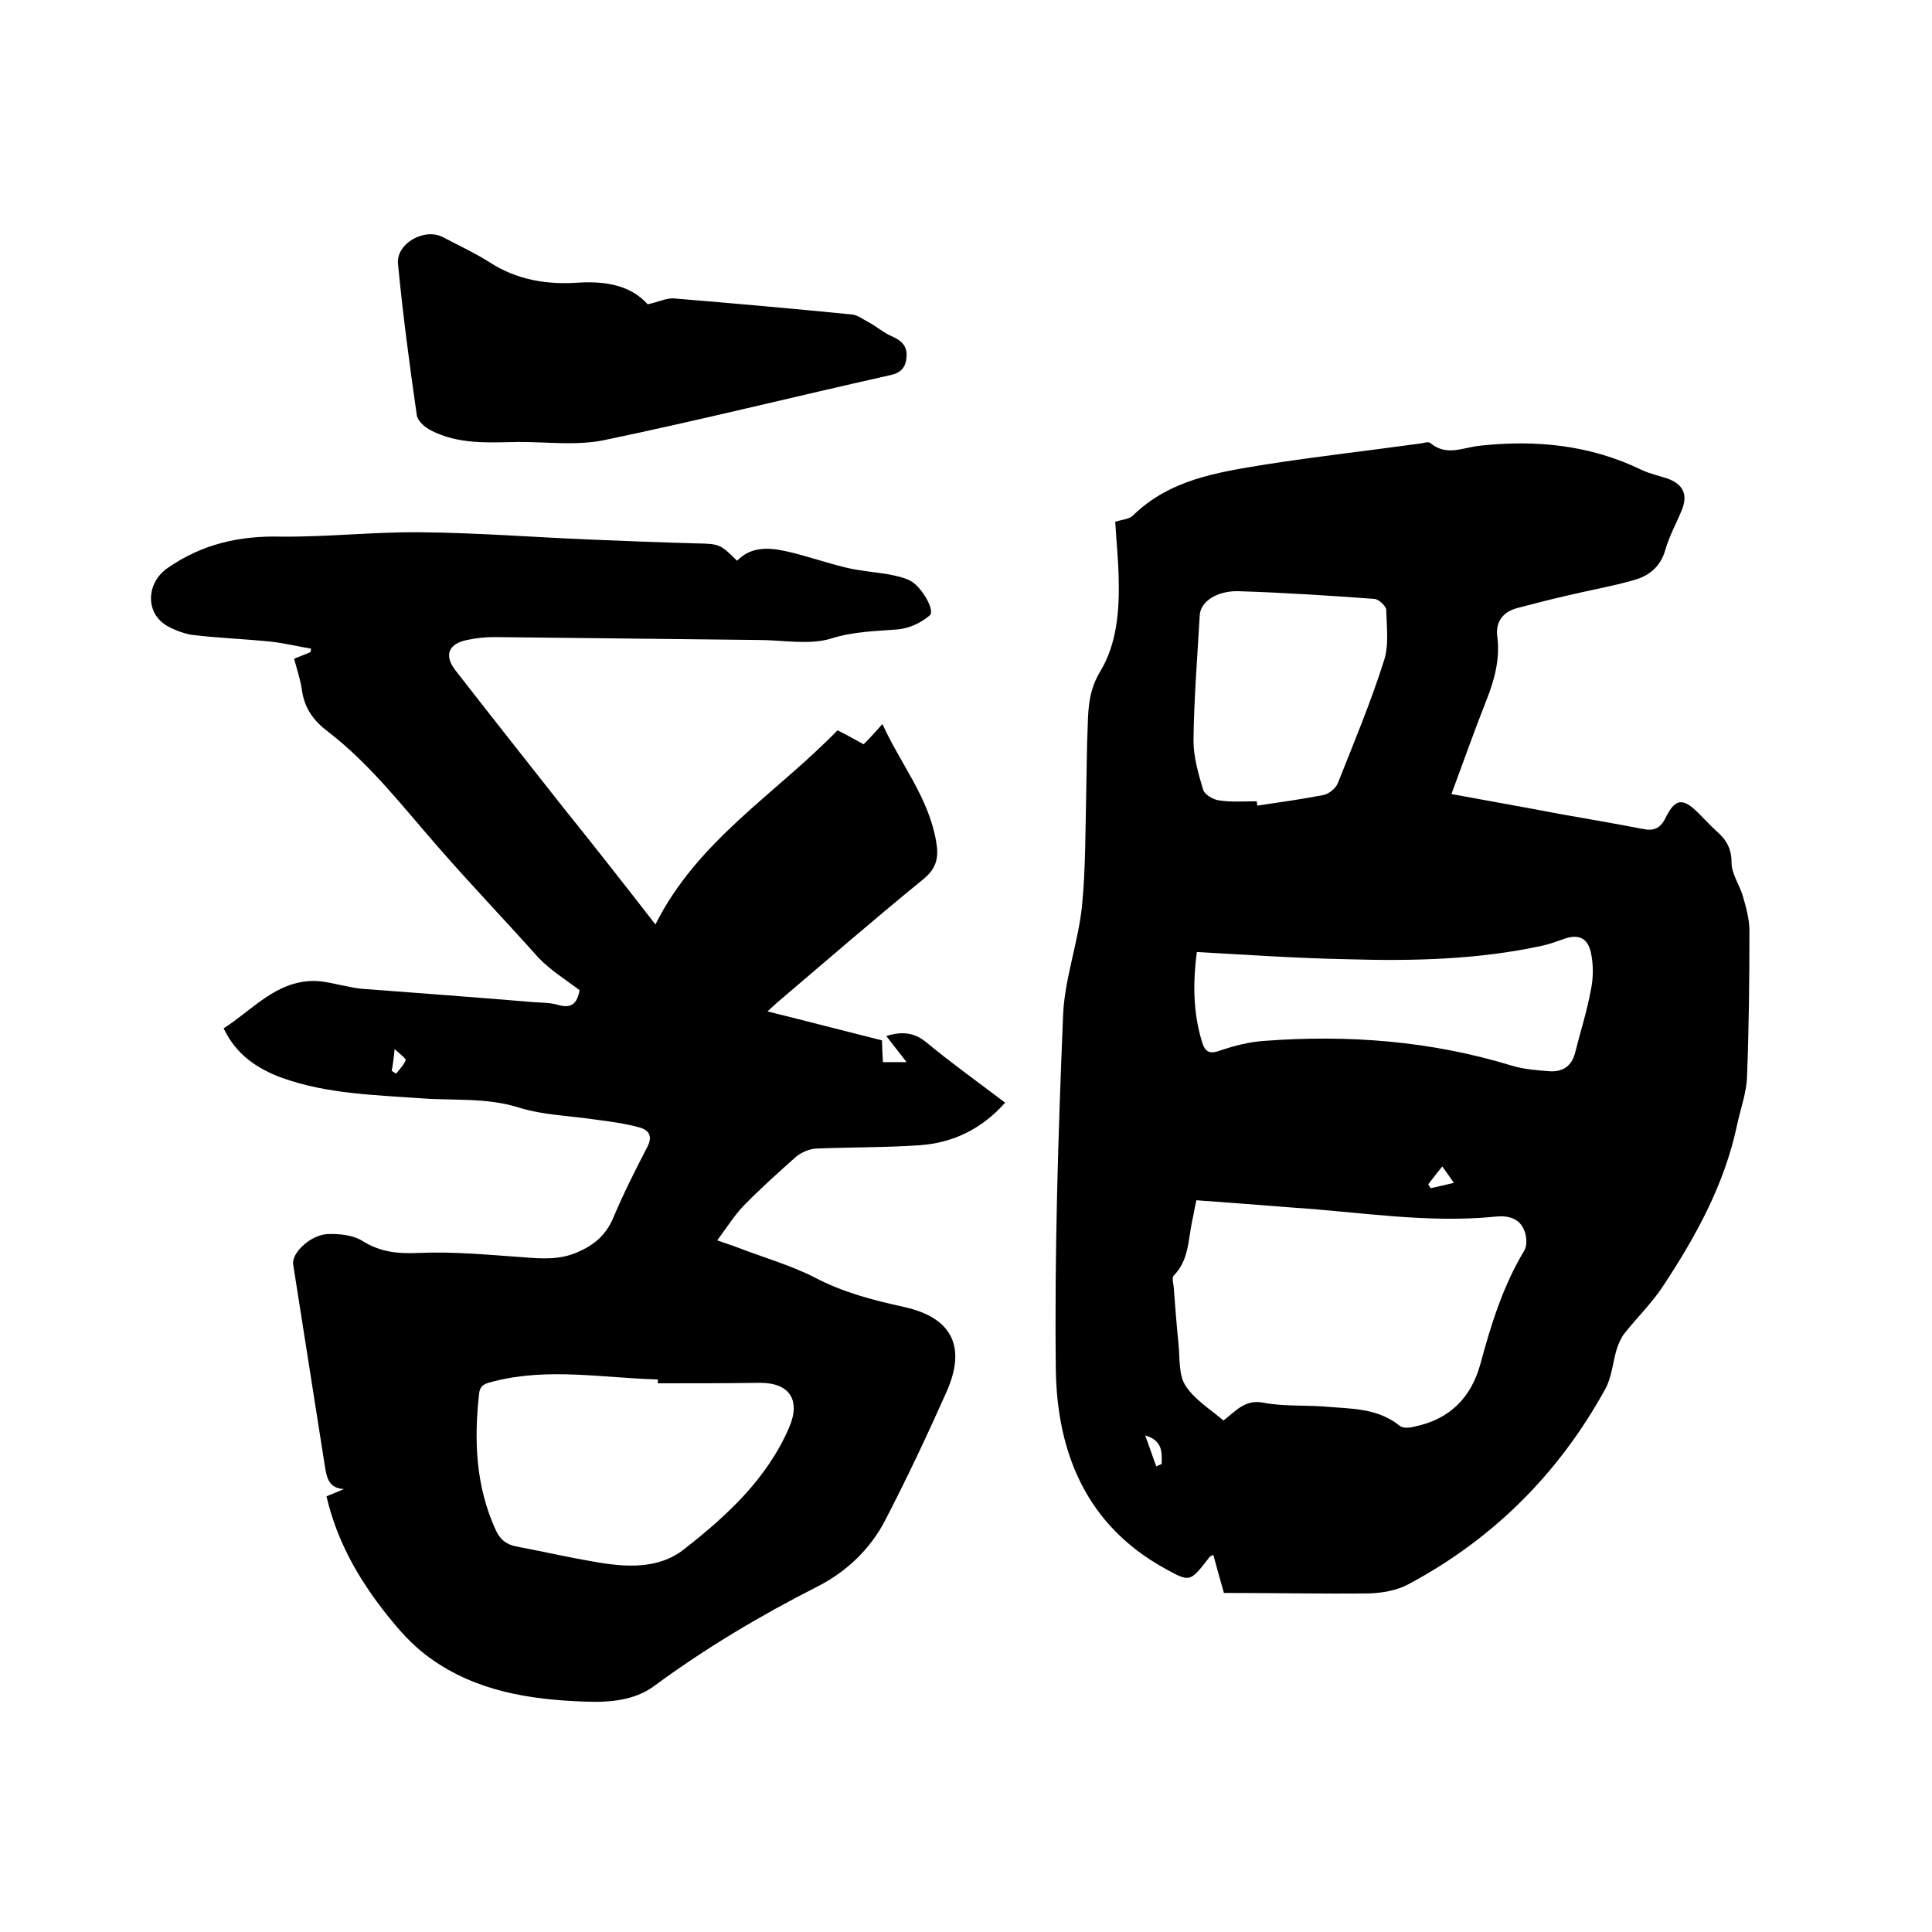 <svg enable-background="new 0 0 400 400" viewBox="0 0 400 400" xmlns="http://www.w3.org/2000/svg"><path d="m253.4 329.8c-.8-2.8-1.5-5.3-2.2-7.9-.3.2-.7.3-.8.5-4.1 5.3-4 5.2-9.3 2.3-16.1-8.9-22.2-23.8-22.5-40.9-.3-24.5.5-49.1 1.5-73.6.3-7.5 3.1-14.9 3.9-22.5.8-8 .7-16 .9-24.1.1-4.4.1-8.9.3-13.3.1-3.9.3-7.5 2.6-11.3 3.5-5.8 4-12.8 3.8-19.7-.1-3.8-.5-7.6-.7-11.3 1.4-.4 2.8-.5 3.6-1.2 7.6-7.5 17.5-9 27.3-10.6 10.8-1.7 21.6-2.9 32.4-4.4.6-.1 1.5-.4 1.9-.1 3.3 2.8 6.7 1 10.1.6 11.7-1.3 23-.2 33.7 5 1.7.8 3.6 1.2 5.4 1.8 3.2 1.2 4.2 3.3 2.9 6.5-1.1 2.7-2.6 5.4-3.4 8.2-1 3.5-3.3 5.4-6.5 6.3-4.6 1.3-9.2 2.1-13.8 3.2-3.5.8-7 1.7-10.4 2.6-3 .8-4.5 2.9-4.1 5.9.6 4.7-.6 9-2.3 13.3-2.5 6.3-4.7 12.6-7.2 19.3 7.6 1.4 15 2.7 22.3 4.1 5.7 1 11.5 2 17.2 3.1 2.3.5 3.7 0 4.8-2.2 2-4.1 3.6-4.3 6.8-1.1 1.3 1.3 2.5 2.6 3.8 3.8 2 1.7 3.1 3.6 3.1 6.5 0 2.3 1.6 4.5 2.3 6.8.7 2.4 1.4 4.9 1.4 7.3 0 10.1-.1 20.1-.5 30.2-.1 3.4-1.4 6.8-2.1 10.2-2.6 12.2-8.5 22.9-15.3 33.2-2.3 3.5-5.4 6.5-8 9.8-.7.9-1.2 2.1-1.6 3.3-.8 2.7-1 5.7-2.3 8.1-9.6 17.5-23.2 31.1-40.8 40.5-2.4 1.3-5.4 1.8-8.1 1.9-10.1.1-19.9-.1-30.1-.1zm-5.7-81.3c-.4 1.7-.6 3.1-.9 4.4-.8 3.9-.7 8.1-3.8 11.2-.4.4-.1 1.5 0 2.3.3 4 .6 7.9 1 11.9.3 2.9 0 6.3 1.4 8.5 1.8 2.9 5.1 4.9 7.9 7.3 2.6-2 4.5-4.4 8.2-3.7 4.1.8 8.4.5 12.6.8 5.4.5 11 .2 15.7 4 .7.6 2.3.4 3.3.1 7.1-1.5 11.5-6 13.4-12.9 2.2-8.2 4.7-16.2 9.1-23.5.6-1 .5-2.9 0-4.1-1-2.7-3.6-3.2-6.1-2.9-14.1 1.4-28.1-1-42.1-1.9-6.3-.5-12.8-1-19.7-1.5zm.1-51.4c-.9 6.8-.7 12.7 1 18.4.6 2.1 1.4 2.9 3.8 2 3-1 6.1-1.8 9.2-2 17.3-1.3 34.4 0 51.1 5.1 2.6.8 5.4 1 8.1 1.2 2.6.1 4.4-1.1 5.1-3.8 1.1-4.4 2.5-8.7 3.3-13.2.5-2.4.5-5.1 0-7.5-.7-3.3-2.8-4-5.9-2.8-1.4.5-2.8 1-4.2 1.3-13.3 2.9-26.8 3.2-40.4 2.8-10.2-.2-20.5-.9-31.1-1.5zm12.4-31.2c0 .3.1.6.1.9 4.6-.7 9.1-1.3 13.7-2.2 1.1-.2 2.6-1.4 3-2.5 3.3-8.3 6.8-16.7 9.5-25.2 1.1-3.2.6-7 .5-10.6 0-.8-1.5-2.2-2.4-2.3-9.4-.7-18.8-1.3-28.2-1.6-4.4-.1-7.8 2.1-8 4.9-.5 8.7-1.2 17.3-1.3 26 0 3.4 1 6.9 2 10.2.3 1 2 2 3.2 2.2 2.5.4 5.2.2 7.9.2zm35.5 79.3c.2.3.3.5.5.8 1.5-.3 3-.7 4.8-1.1-.9-1.3-1.5-2.2-2.4-3.4-1.1 1.4-2 2.5-2.9 3.7zm-58.6 52c.8 2.1 1.5 4.3 2.3 6.4.4-.2.7-.3 1.1-.5.1-2.4.2-4.9-3.4-5.9z"/><path d="m135.7 191.4c8.7-17.4 25-27.1 37.7-40.2 2 1 3.6 1.9 5.4 2.9 1.3-1.3 2.5-2.6 3.9-4.2 3.7 8.2 9.5 15.1 11.1 24.2.6 3.3.2 5.6-2.6 7.9-10.2 8.3-20.1 16.9-30.1 25.4-.6.5-1.1 1-2.2 2 8.1 2 15.7 4 23.7 6 0 .9.1 2.6.2 4.5h4.9c-1.5-1.9-2.8-3.6-4.2-5.4 3.2-1 5.8-.8 8.4 1.4 5.2 4.3 10.7 8.2 16.2 12.4-4.9 5.5-10.8 8.3-17.6 8.8-7.2.5-14.4.4-21.6.7-1.4.1-3 .8-4.1 1.7-3.7 3.3-7.4 6.6-10.9 10.2-1.9 2-3.4 4.4-5.4 7.1 1.9.7 3 1 4 1.4 5.4 2.1 11.1 3.7 16.2 6.3 5.9 3.1 12.1 4.7 18.5 6.1 9.9 2.2 12.9 8.2 8.8 17.5-4 9-8.2 17.9-12.7 26.6-3.1 6-8 10.7-14.1 13.8-11.8 6-23.1 12.7-33.8 20.6-4.1 3-9.3 3.4-14.3 3.2-11.3-.4-22.4-2.1-31.9-8.9-3-2.1-5.6-4.8-7.9-7.6-6.3-7.6-11.4-16-13.7-26l3.6-1.5c-3-.2-3.5-2.1-3.9-4.5-2.2-14-4.4-28-6.6-42-.4-2.3 3.5-6.1 7.1-6.3 2.4-.1 5.3.2 7.2 1.4 3.8 2.4 7.5 2.7 11.9 2.5 7.1-.3 14.3.4 21.4.9 3.9.3 7.6.6 11.4-1.1 3.4-1.5 5.7-3.5 7.2-6.9 2.1-5 4.5-9.8 7-14.6 1.3-2.4.6-3.7-1.6-4.3-2.9-.8-6-1.2-9-1.6-5.3-.8-10.8-.9-15.9-2.5-6.7-2.1-13.4-1.4-20.1-1.9-9.7-.7-19.5-.9-28.8-4.2-5.2-1.9-9.6-4.8-12.2-10.3 6-3.8 10.8-9.8 18.7-9.8 2.1 0 4.2.6 6.3 1 1.1.2 2.3.5 3.4.6 12 .9 24 1.8 36 2.8 1.7.1 3.4.1 5 .6 2.6.7 3.8-.3 4.3-3.1-2.8-2.1-6-4.1-8.5-6.7-6.5-7.3-13.7-14.8-20.5-22.6-7.4-8.4-14.2-17.4-23.2-24.3-2.9-2.2-4.8-4.8-5.3-8.6-.3-2.1-1-4.1-1.6-6.4 1.1-.5 2.3-.9 3.4-1.4 0-.2.1-.4.1-.7-2.9-.5-5.8-1.2-8.7-1.5-5.1-.5-10.3-.7-15.5-1.3-1.8-.2-3.7-.9-5.4-1.8-4.8-2.6-4.6-9-.1-12.1 7.2-5 14.9-6.7 23.5-6.5 9.6.1 19.2-1 28.8-.9 11.6.1 23.2 1 34.9 1.5 7.4.3 14.8.6 22.2.8 4.8.1 5 .1 8.5 3.6 2.8-2.9 6.4-2.8 10-2 4.2.9 8.3 2.4 12.5 3.4 2.9.7 5.8.9 8.8 1.4 1.5.3 3.1.6 4.5 1.3 2.3 1.1 5.3 6.2 4.1 7.2-1.7 1.5-4.3 2.7-6.5 2.9-4.7.4-9.2.4-13.9 1.9-4.6 1.4-10 .3-15.1.3-18.2-.2-36.4-.4-54.6-.6-1.9 0-3.8.2-5.7.6-3.9.8-4.8 3.2-2.4 6.3 7.4 9.5 14.9 19 22.4 28.5 6.2 7.7 12.4 15.6 19 24.1zm.5 95c0-.3 0-.5 0-.8-11.3-.3-22.7-2.5-34 .4-1.5.4-2.8.6-3 2.5-1.1 9.7-.7 19.2 3.4 28.2.9 2 2.2 3.1 4.4 3.5 5.3 1 10.5 2.2 15.8 3.1 6.6 1.2 13.5 1.7 18.9-2.6 8.8-6.9 17.1-14.5 21.7-25.2 2.4-5.6.1-9.2-6-9.2-7.1.1-14.2.1-21.2.1zm-55.1-64.7c.3.2.6.4.9.6.7-.9 1.6-1.8 2-2.8.1-.3-1.1-1.2-2.3-2.3-.2 2.2-.4 3.4-.6 4.5z"/><path d="m134.1 63c2.4-.5 4-1.4 5.6-1.2 12.2 1 24.4 2.1 36.6 3.3 1.3.1 2.5 1.1 3.7 1.7 1.6.9 3.1 2.2 4.8 2.9 1.8.8 3 1.9 2.9 4-.1 2.2-1 3.5-3.5 4-19.7 4.4-39.3 9.3-59 13.4-5.7 1.2-11.8.4-17.7.4-6.2.1-12.5.6-18.3-2.4-1.2-.6-2.7-1.9-2.9-3.1-1.5-10.4-2.9-20.9-3.9-31.4-.4-4.2 5.5-7.5 9.3-5.5 3.2 1.7 6.5 3.2 9.5 5.1 5.8 3.8 12.1 4.8 18.8 4.3 5.5-.3 10.6.6 14.1 4.5z"/></svg>